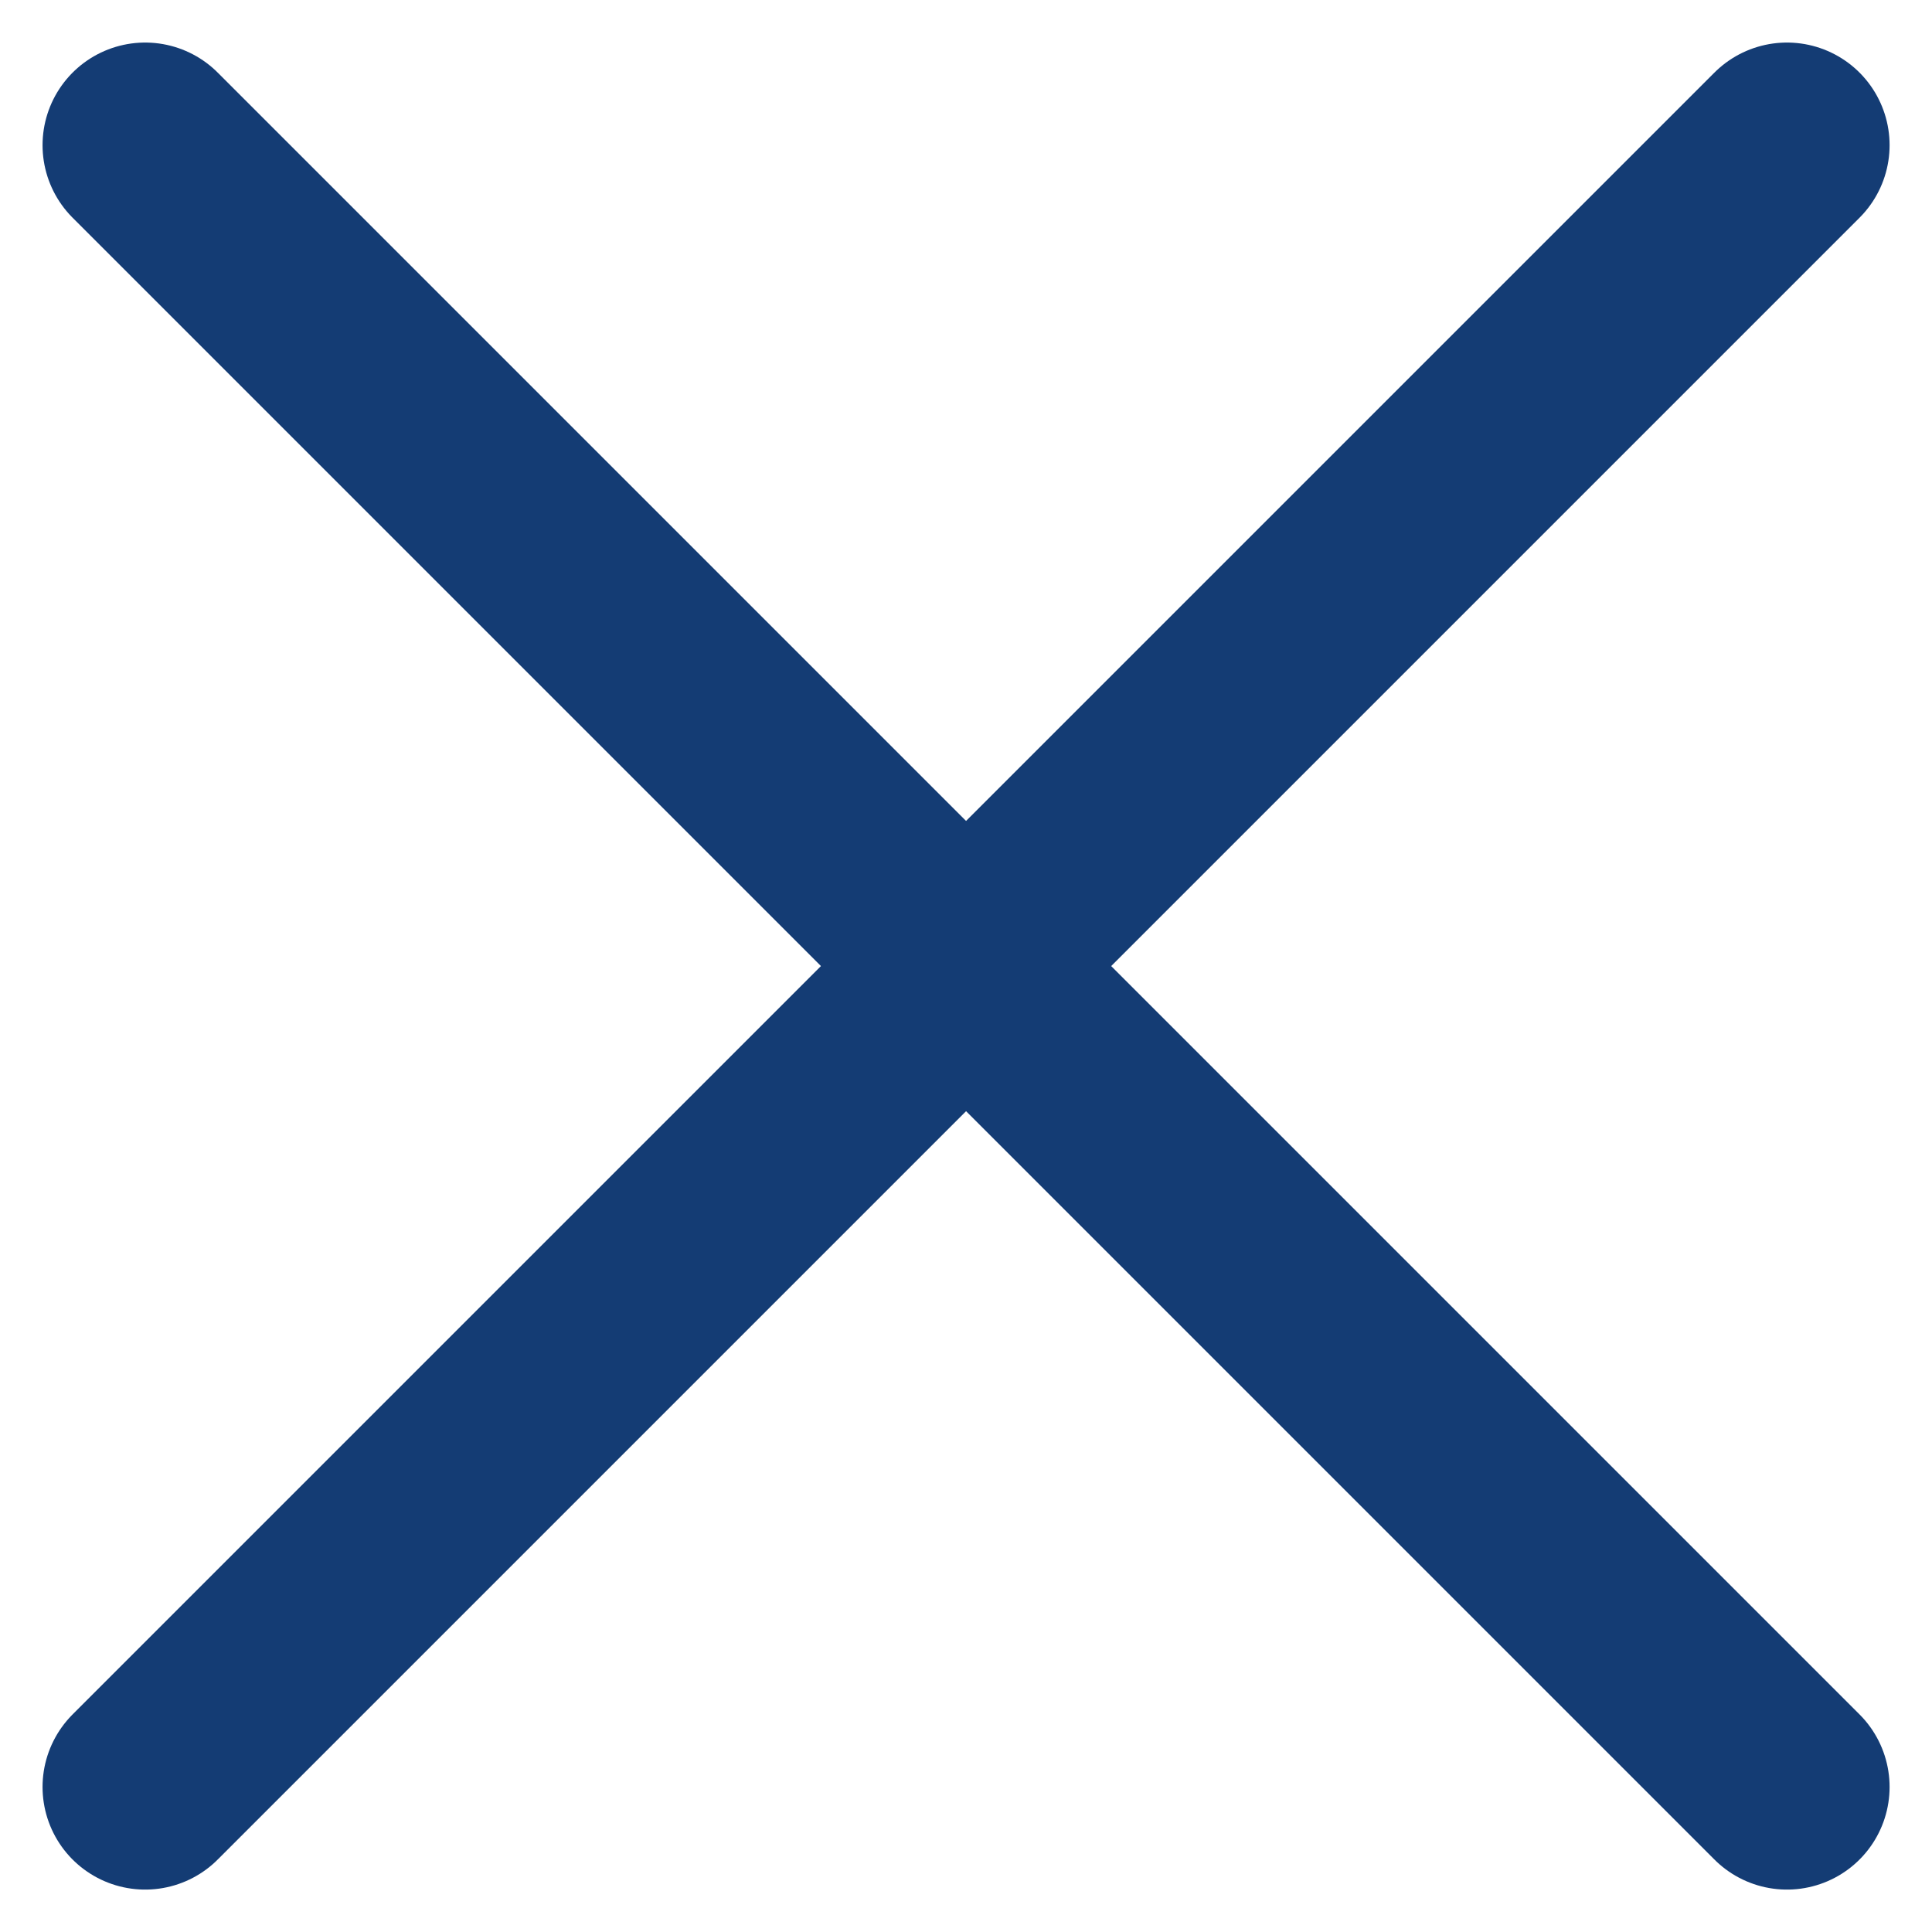 <svg xmlns="http://www.w3.org/2000/svg" width="14.121" height="14.121" viewBox="0 0 14.121 14.121"><g transform="translate(-4.939 -4.939)"><line x1="12" y2="12" transform="translate(6 6)" fill="none" stroke="#143c74" stroke-linecap="round" stroke-linejoin="round" stroke-width="1.5"/><line x2="12" y2="12" transform="translate(6 6)" fill="none" stroke="#143c74" stroke-linecap="round" stroke-linejoin="round" stroke-width="1.5"/></g></svg>